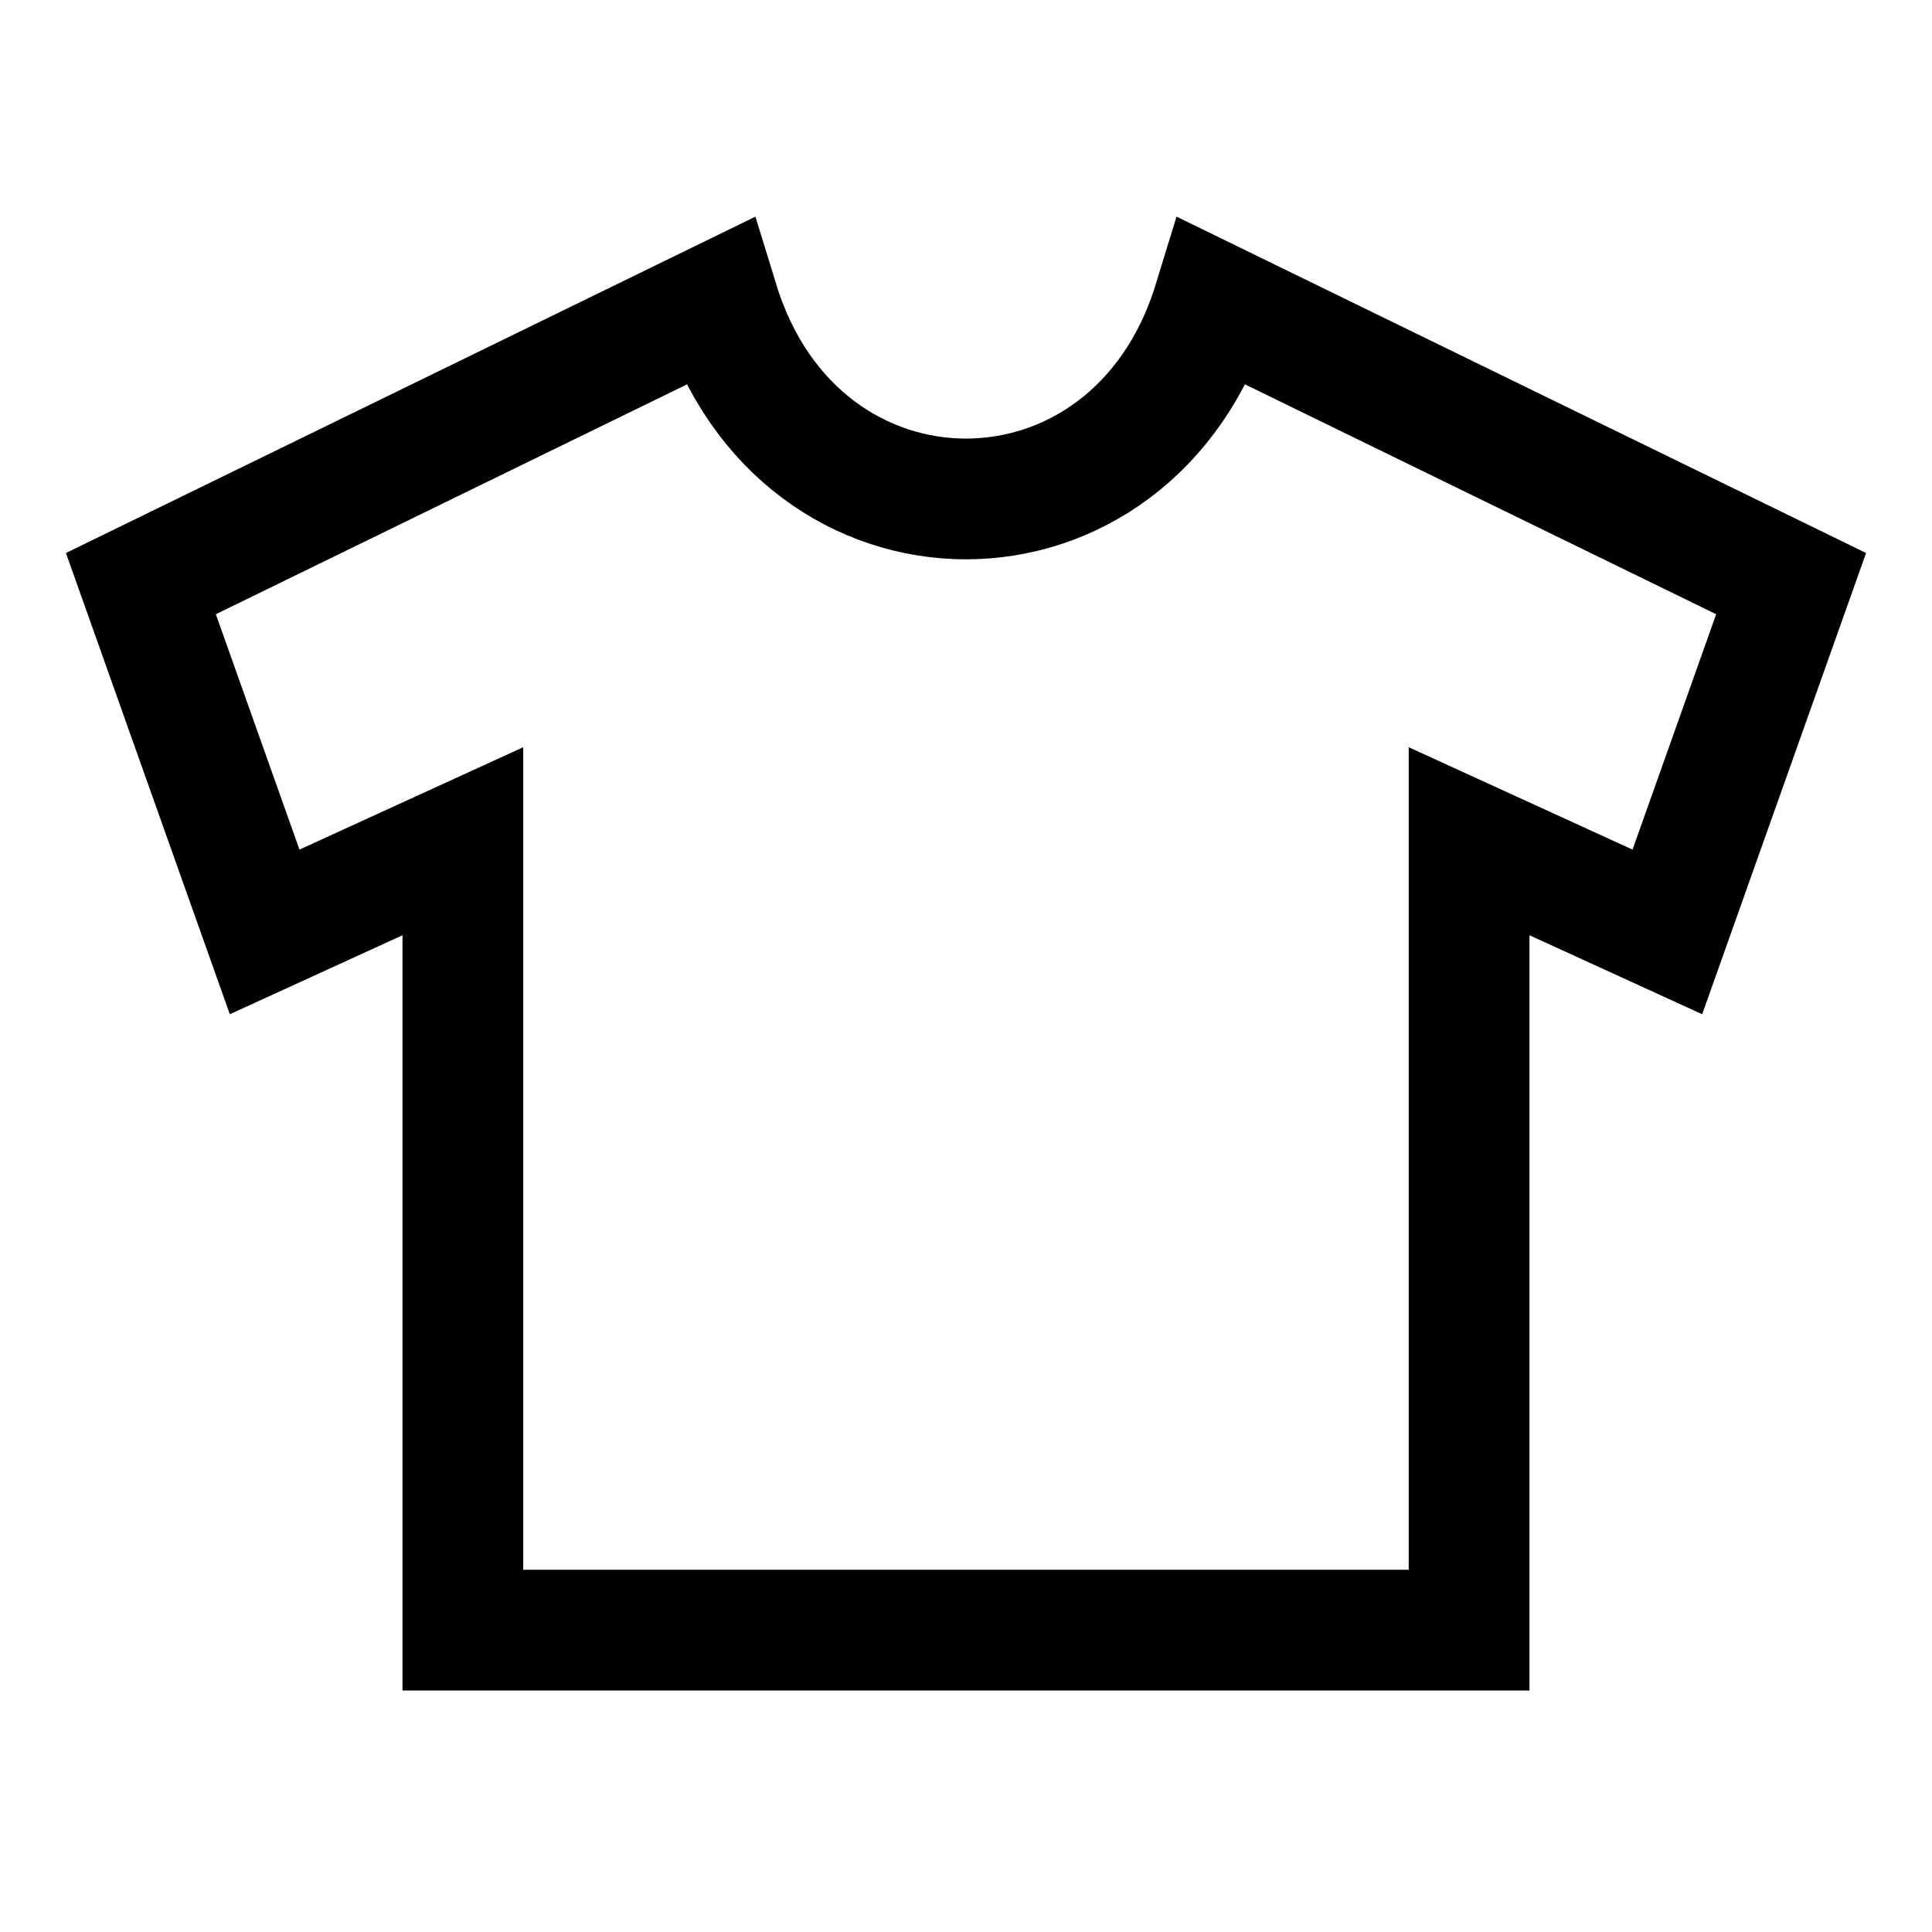<?xml version="1.0" encoding="UTF-8"?>
<svg xmlns="http://www.w3.org/2000/svg" width="50" height="50" viewBox="0 0 50 50" fill="none">
  <path d="M43.151 24.118L46.354 15.104L31.406 7.812C29.319 14.613 20.681 14.613 18.593 7.812L3.646 15.104L6.849 24.118L11.979 21.771V42.188H38.02V21.771L43.151 24.118Z" stroke="black" stroke-width="3.125" stroke-linecap="square"></path>
</svg>
